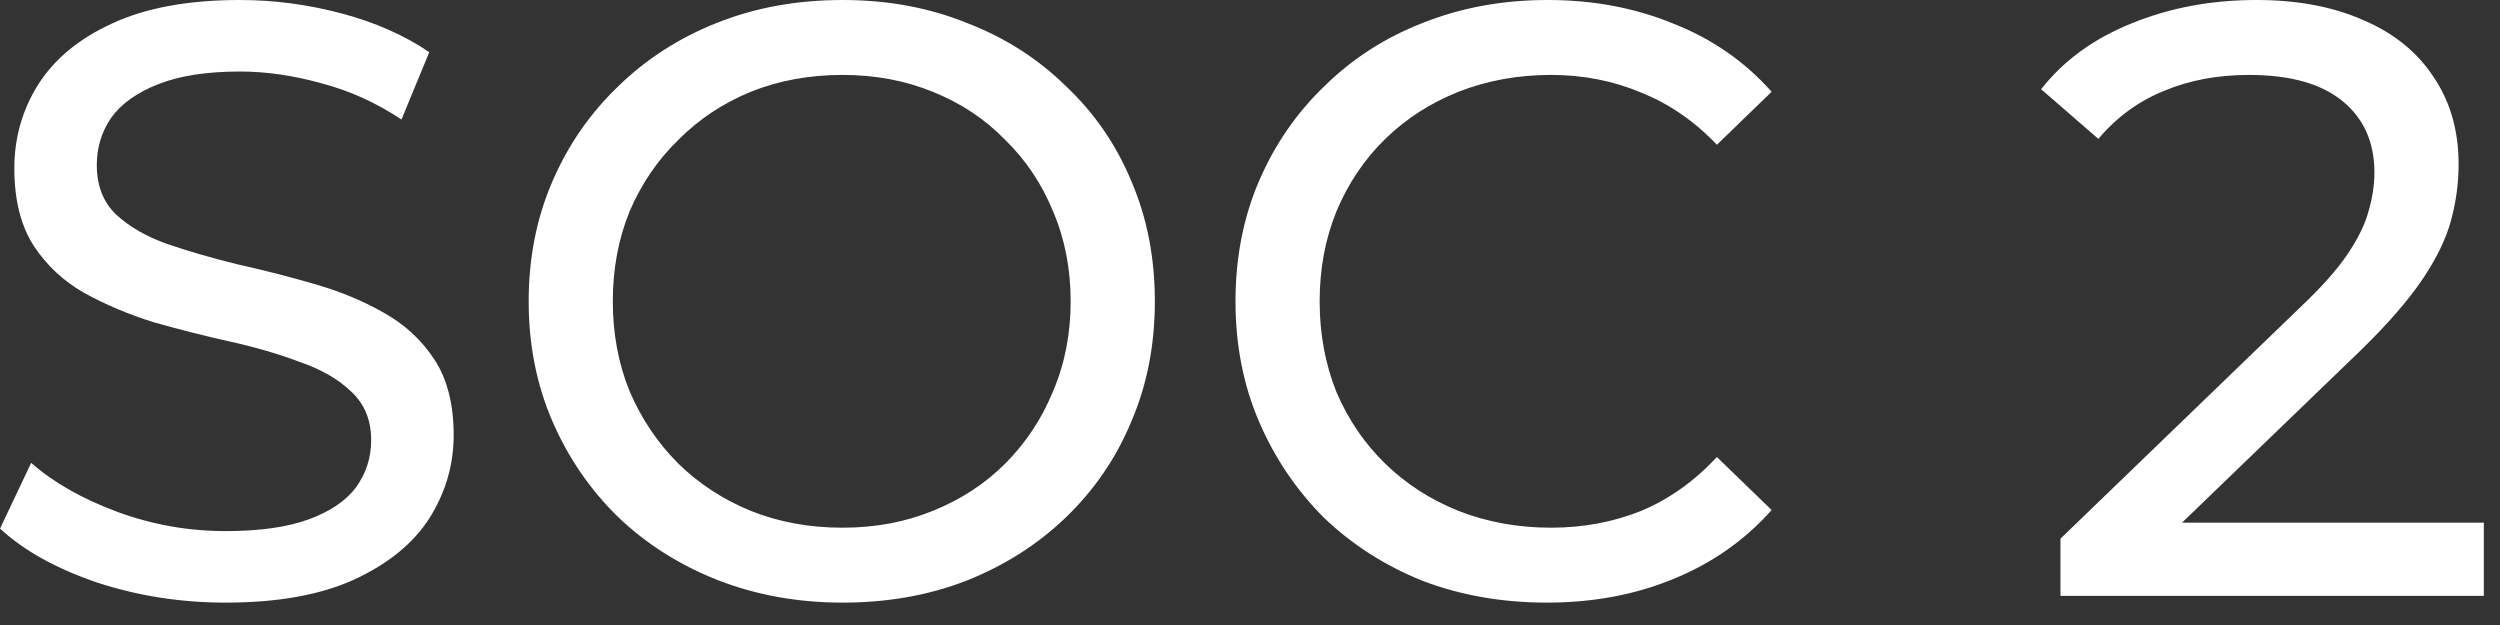 <svg xmlns="http://www.w3.org/2000/svg" width="64" height="16" viewBox="0 0 64 16" fill="none"><rect x="0" y="0" width="64" height="16" fill="#333333" stroke="none"/><path d="M5.775 15.427C4.626 15.427 3.527 15.255 2.478 14.91C1.43 14.551 0.604 14.091 0.001 13.531L0.798 11.85C1.372 12.353 2.105 12.77 2.995 13.1C3.886 13.43 4.813 13.596 5.775 13.596C6.651 13.596 7.362 13.495 7.908 13.294C8.454 13.093 8.856 12.82 9.115 12.475C9.373 12.116 9.502 11.714 9.502 11.269C9.502 10.752 9.33 10.335 8.985 10.019C8.655 9.703 8.217 9.452 7.671 9.265C7.139 9.064 6.551 8.891 5.904 8.748C5.258 8.604 4.604 8.439 3.943 8.252C3.297 8.051 2.701 7.8 2.155 7.498C1.624 7.196 1.193 6.794 0.862 6.291C0.532 5.774 0.367 5.114 0.367 4.309C0.367 3.534 0.568 2.823 0.97 2.176C1.387 1.515 2.019 0.991 2.866 0.603C3.728 0.201 4.82 4.25558e-05 6.141 4.25558e-05C7.017 4.25558e-05 7.886 0.115 8.748 0.345C9.61 0.575 10.357 0.905 10.989 1.336L10.278 3.06C9.632 2.629 8.949 2.32 8.231 2.133C7.513 1.932 6.816 1.831 6.141 1.831C5.294 1.831 4.597 1.939 4.051 2.155C3.505 2.37 3.103 2.657 2.845 3.016C2.6 3.376 2.478 3.778 2.478 4.223C2.478 4.755 2.644 5.178 2.974 5.494C3.319 5.81 3.757 6.062 4.288 6.248C4.834 6.435 5.43 6.607 6.077 6.766C6.723 6.909 7.369 7.074 8.016 7.261C8.676 7.448 9.273 7.692 9.804 7.994C10.35 8.295 10.788 8.697 11.118 9.2C11.449 9.703 11.614 10.349 11.614 11.139C11.614 11.901 11.406 12.612 10.989 13.272C10.572 13.919 9.926 14.443 9.05 14.845C8.188 15.233 7.096 15.427 5.775 15.427ZM21.57 15.427C20.421 15.427 19.351 15.233 18.36 14.845C17.383 14.457 16.536 13.919 15.817 13.229C15.099 12.525 14.539 11.707 14.137 10.773C13.735 9.839 13.534 8.82 13.534 7.714C13.534 6.607 13.735 5.588 14.137 4.654C14.539 3.72 15.099 2.909 15.817 2.219C16.536 1.515 17.383 0.97 18.36 0.582C19.337 0.194 20.407 4.25558e-05 21.57 4.25558e-05C22.719 4.25558e-05 23.775 0.194 24.737 0.582C25.714 0.955 26.562 1.494 27.28 2.198C28.012 2.887 28.573 3.699 28.96 4.632C29.363 5.566 29.564 6.593 29.564 7.714C29.564 8.834 29.363 9.861 28.96 10.795C28.573 11.728 28.012 12.547 27.28 13.251C26.562 13.94 25.714 14.479 24.737 14.867C23.775 15.24 22.719 15.427 21.57 15.427ZM21.57 13.509C22.403 13.509 23.172 13.366 23.876 13.079C24.594 12.791 25.212 12.389 25.729 11.872C26.26 11.34 26.669 10.723 26.957 10.019C27.258 9.315 27.409 8.547 27.409 7.714C27.409 6.88 27.258 6.112 26.957 5.408C26.669 4.704 26.26 4.094 25.729 3.577C25.212 3.045 24.594 2.636 23.876 2.349C23.172 2.061 22.403 1.918 21.57 1.918C20.723 1.918 19.94 2.061 19.222 2.349C18.518 2.636 17.9 3.045 17.369 3.577C16.837 4.094 16.421 4.704 16.119 5.408C15.832 6.112 15.688 6.88 15.688 7.714C15.688 8.547 15.832 9.315 16.119 10.019C16.421 10.723 16.837 11.34 17.369 11.872C17.9 12.389 18.518 12.791 19.222 13.079C19.94 13.366 20.723 13.509 21.57 13.509ZM39.601 15.427C38.452 15.427 37.389 15.24 36.412 14.867C35.45 14.479 34.609 13.94 33.891 13.251C33.187 12.547 32.634 11.728 32.232 10.795C31.83 9.861 31.629 8.834 31.629 7.714C31.629 6.593 31.83 5.566 32.232 4.632C32.634 3.699 33.194 2.887 33.913 2.198C34.631 1.494 35.471 0.955 36.434 0.582C37.41 0.194 38.473 4.25558e-05 39.622 4.25558e-05C40.786 4.25558e-05 41.856 0.201 42.833 0.603C43.824 0.991 44.664 1.573 45.354 2.349L43.953 3.706C43.379 3.103 42.732 2.657 42.014 2.37C41.296 2.068 40.527 1.918 39.709 1.918C38.861 1.918 38.071 2.061 37.339 2.349C36.62 2.636 35.995 3.038 35.464 3.555C34.932 4.072 34.516 4.69 34.214 5.408C33.927 6.112 33.783 6.88 33.783 7.714C33.783 8.547 33.927 9.322 34.214 10.04C34.516 10.744 34.932 11.355 35.464 11.872C35.995 12.389 36.62 12.791 37.339 13.079C38.071 13.366 38.861 13.509 39.709 13.509C40.527 13.509 41.296 13.366 42.014 13.079C42.732 12.777 43.379 12.317 43.953 11.7L45.354 13.057C44.664 13.833 43.824 14.421 42.833 14.824C41.856 15.226 40.779 15.427 39.601 15.427ZM52.748 15.255V13.79L58.889 7.864C59.435 7.347 59.837 6.895 60.096 6.507C60.369 6.105 60.548 5.738 60.634 5.408C60.735 5.063 60.785 4.733 60.785 4.417C60.785 3.641 60.512 3.031 59.966 2.586C59.421 2.14 58.623 1.918 57.575 1.918C56.77 1.918 56.045 2.054 55.399 2.327C54.752 2.586 54.192 2.995 53.718 3.555L52.253 2.284C52.828 1.551 53.596 0.991 54.558 0.603C55.535 0.201 56.605 4.25558e-05 57.769 4.25558e-05C58.817 4.25558e-05 59.729 0.172 60.505 0.517C61.281 0.848 61.877 1.329 62.293 1.961C62.724 2.593 62.94 3.34 62.94 4.202C62.94 4.69 62.875 5.171 62.746 5.645C62.617 6.119 62.372 6.622 62.013 7.153C61.654 7.685 61.137 8.281 60.462 8.942L54.989 14.22L54.472 13.38H63.586V15.255H52.748Z" fill="white"></path></svg>